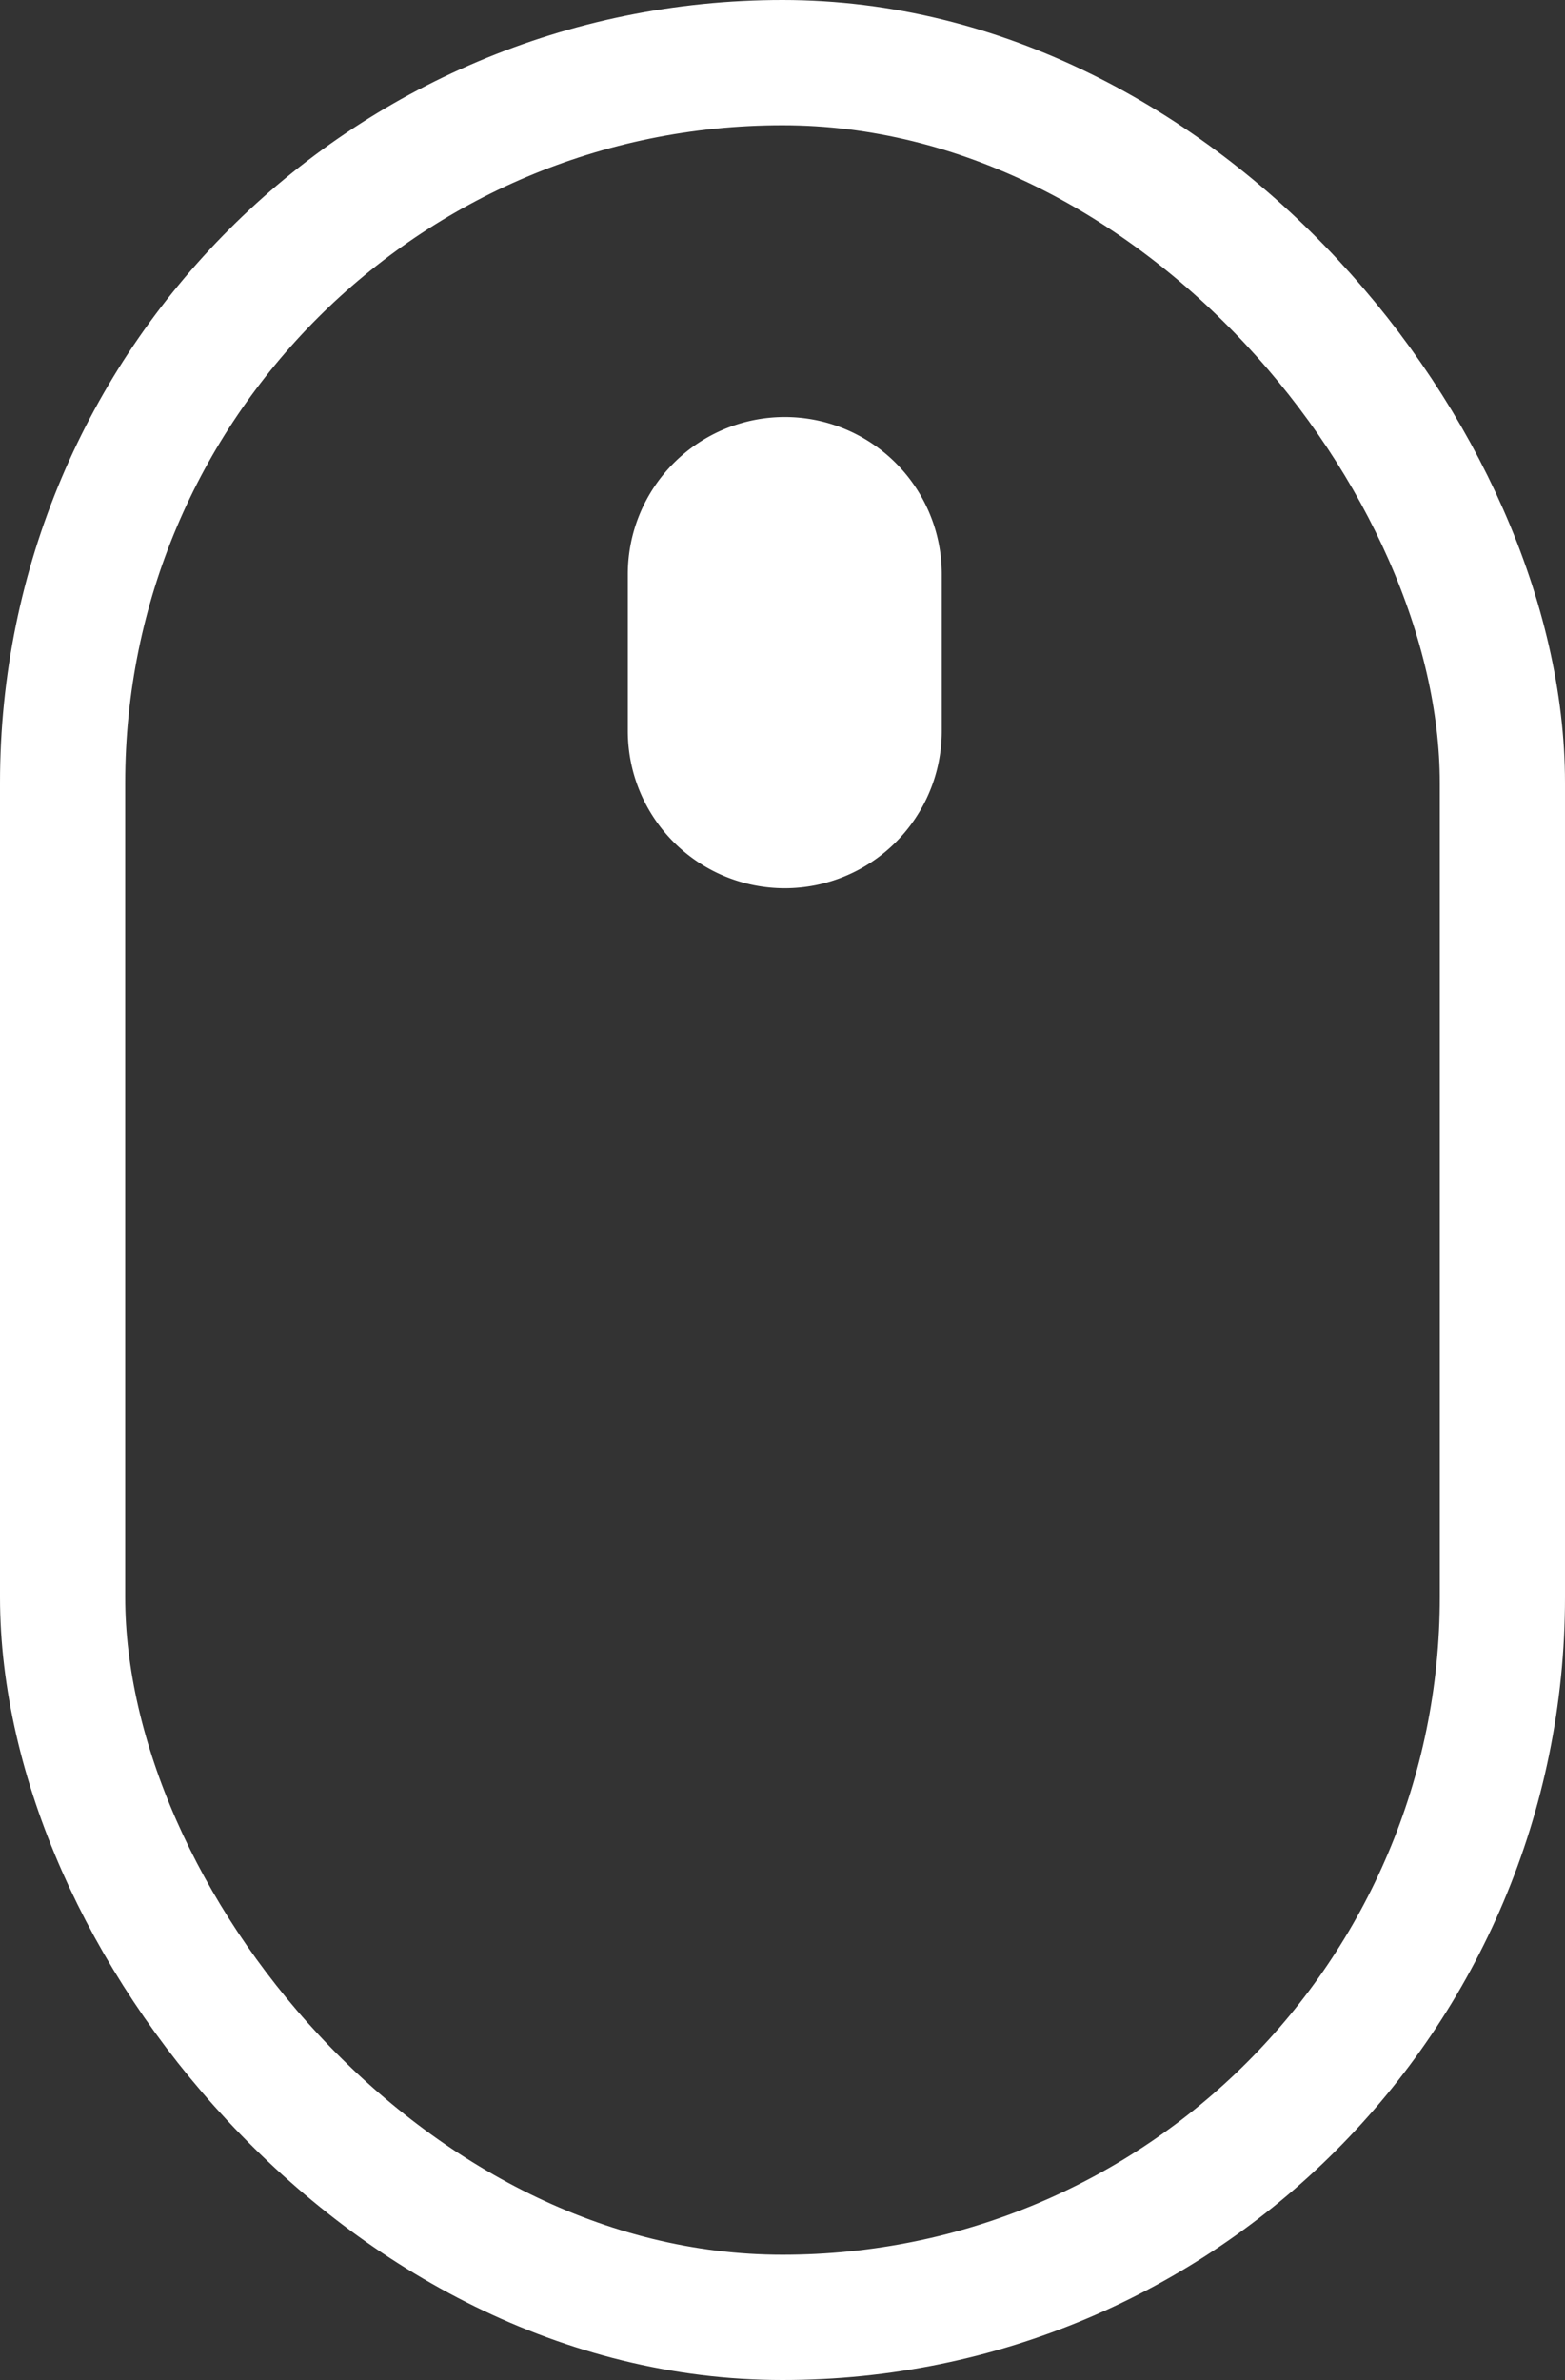 <svg xmlns="http://www.w3.org/2000/svg" width="25" height="38" viewBox="0 0 25 38">
  <rect x="0" y="0" width="25" height="38" fill="#333333" stroke="none"/>
  <g id="Group_2761" data-name="Group 2761" transform="translate(18257 -2923)">
    <g id="Group_1419" data-name="Group 1419" transform="translate(-3316 -8598)">
      <g id="Orion_mouse" transform="translate(-14953 11519.391)">
        <g id="layer2" transform="translate(12 1.609)" fill="none" stroke="#fff" stroke-linecap="round" stroke-linejoin="round" stroke-width="2">
          <rect width="25" height="38" rx="12.5" stroke="none"/>
          <rect x="1" y="1" width="23" height="36" rx="11.5" fill="none"/>
        </g>
        <path id="layer1" d="M33.015,17.015a2.507,2.507,0,0,1-5.015,0V14.507a2.507,2.507,0,1,1,5.015,0Z" transform="translate(-5.971 -3.732)" fill="#fff"/>
      </g>
    </g>
  </g>
</svg>
